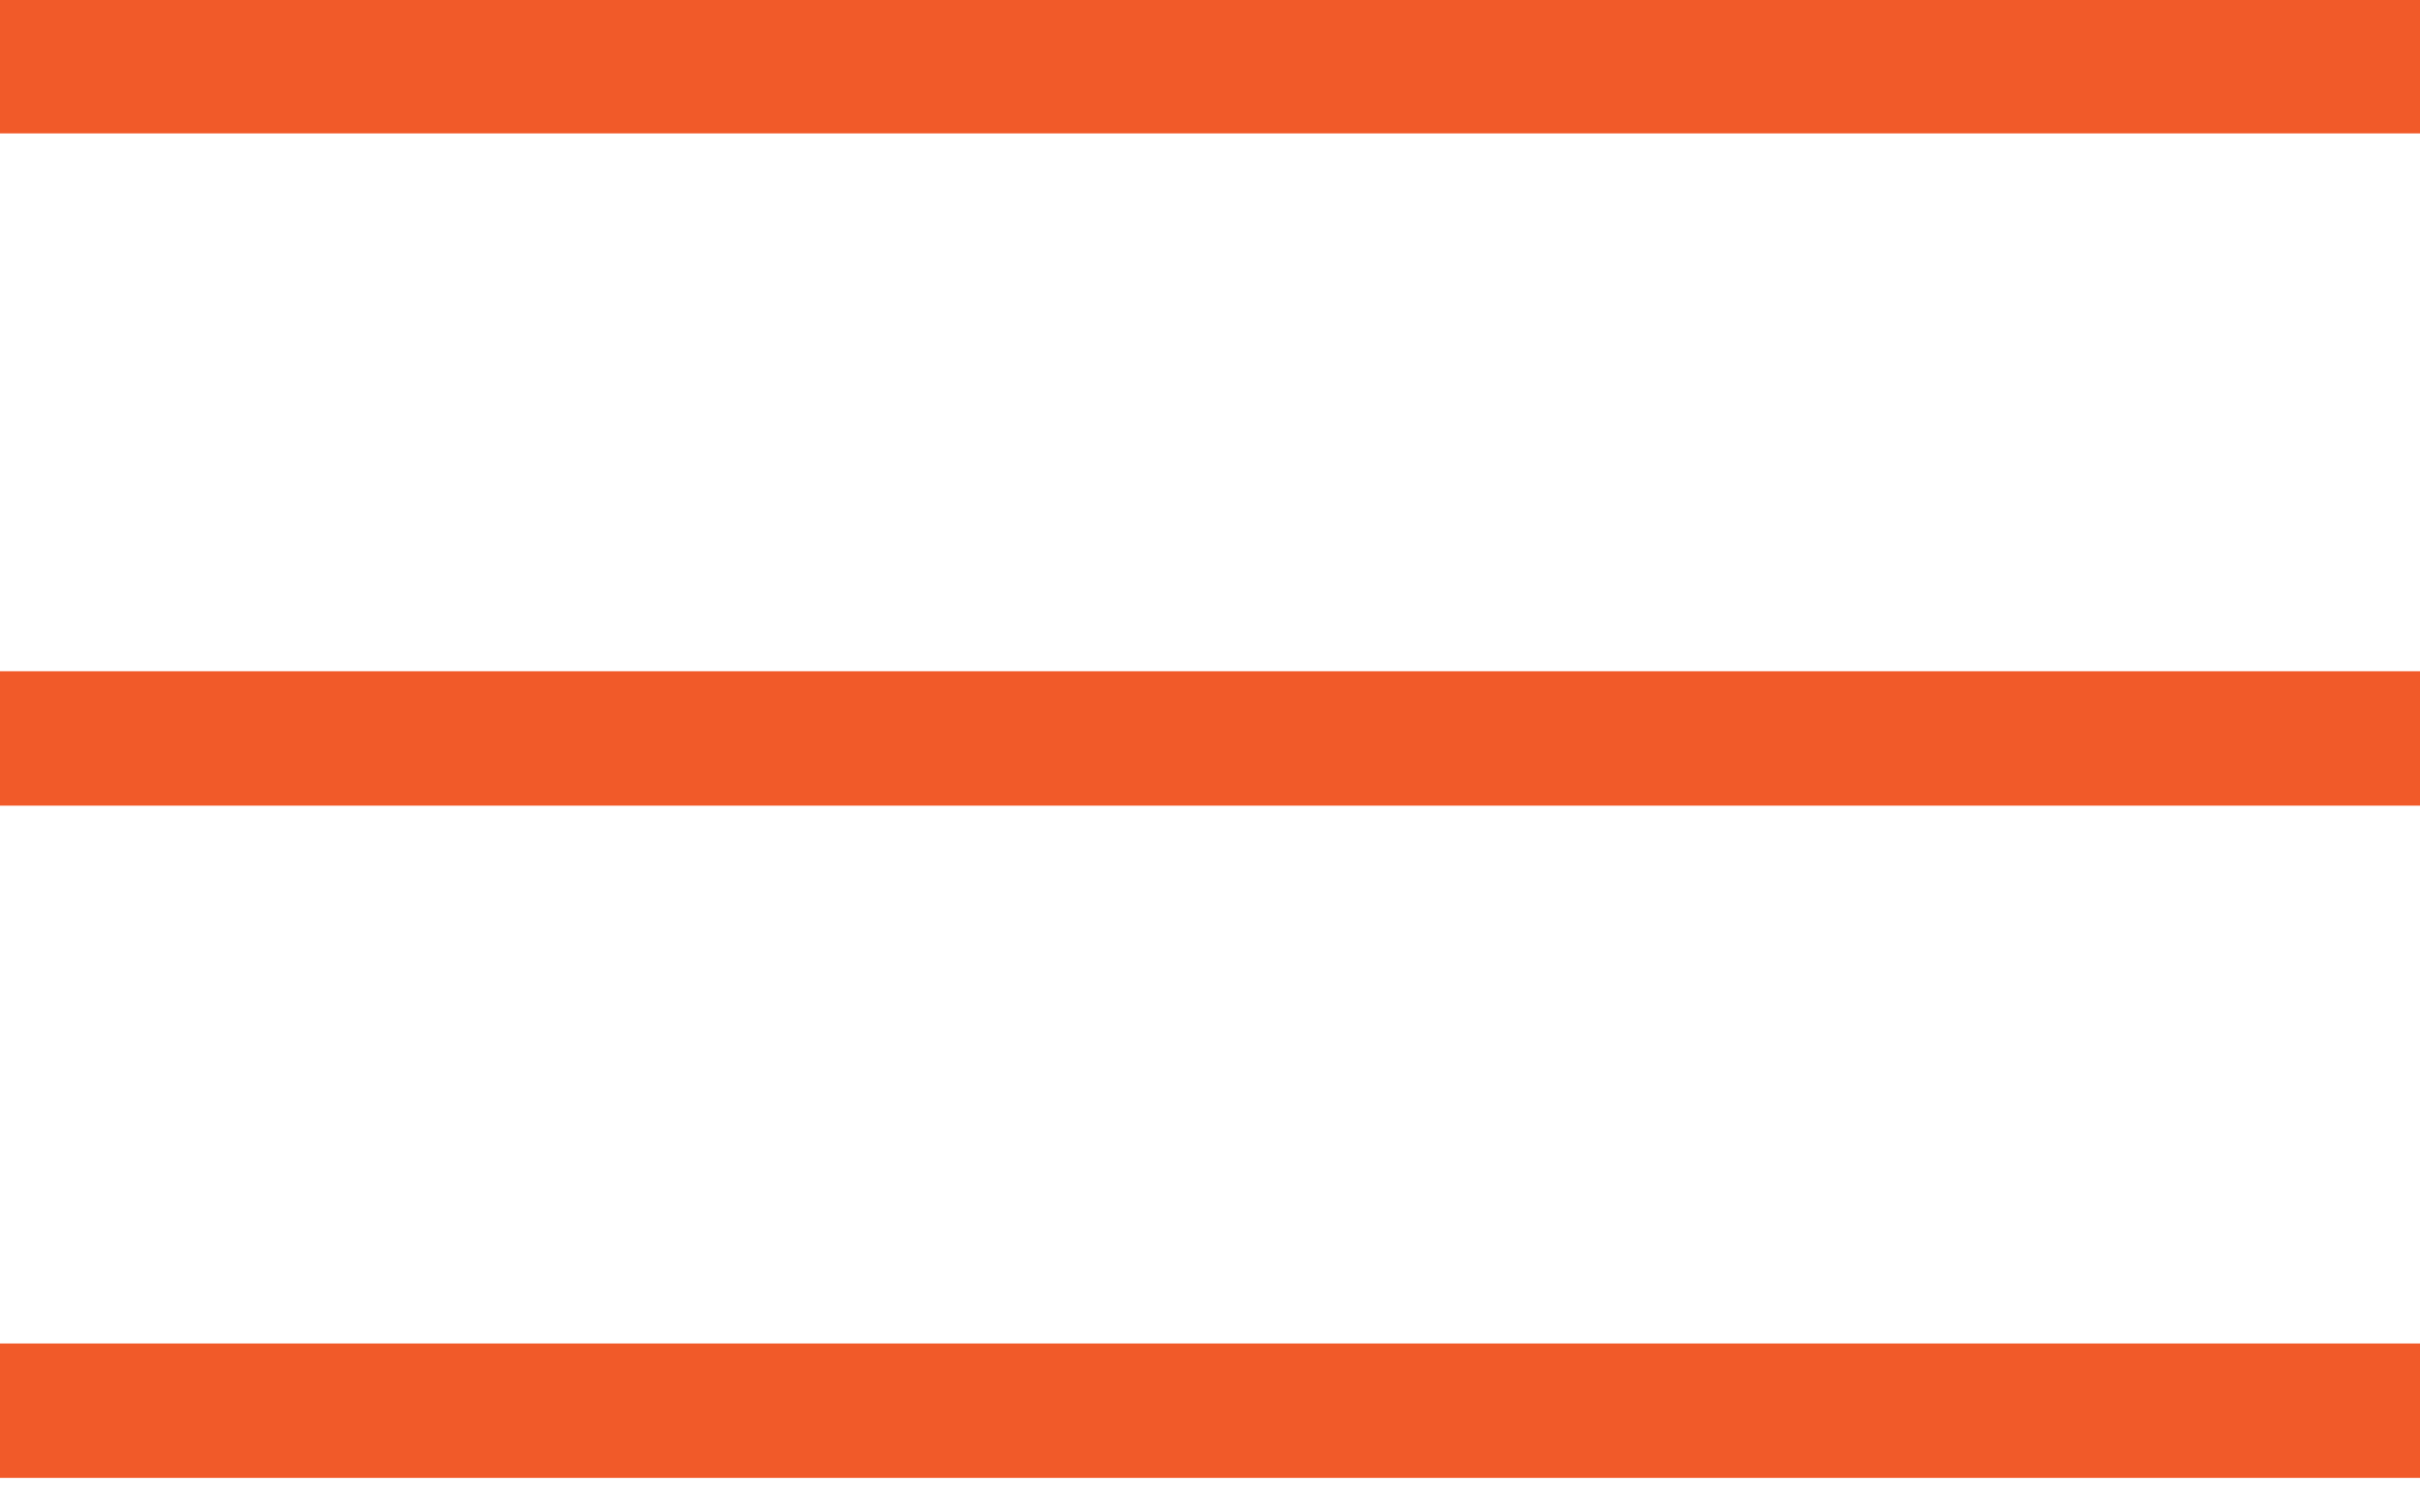 <svg xmlns="http://www.w3.org/2000/svg" width="24" height="15" viewBox="0 0 24 15" fill="none">
<rect y="-0.01" width="24" height="1.333" fill="#F15A29"/>
<rect y="6.657" width="24" height="1.333" fill="#F15A29"/>
<rect y="13.324" width="24" height="1.333" fill="#F15A29"/>
</svg>